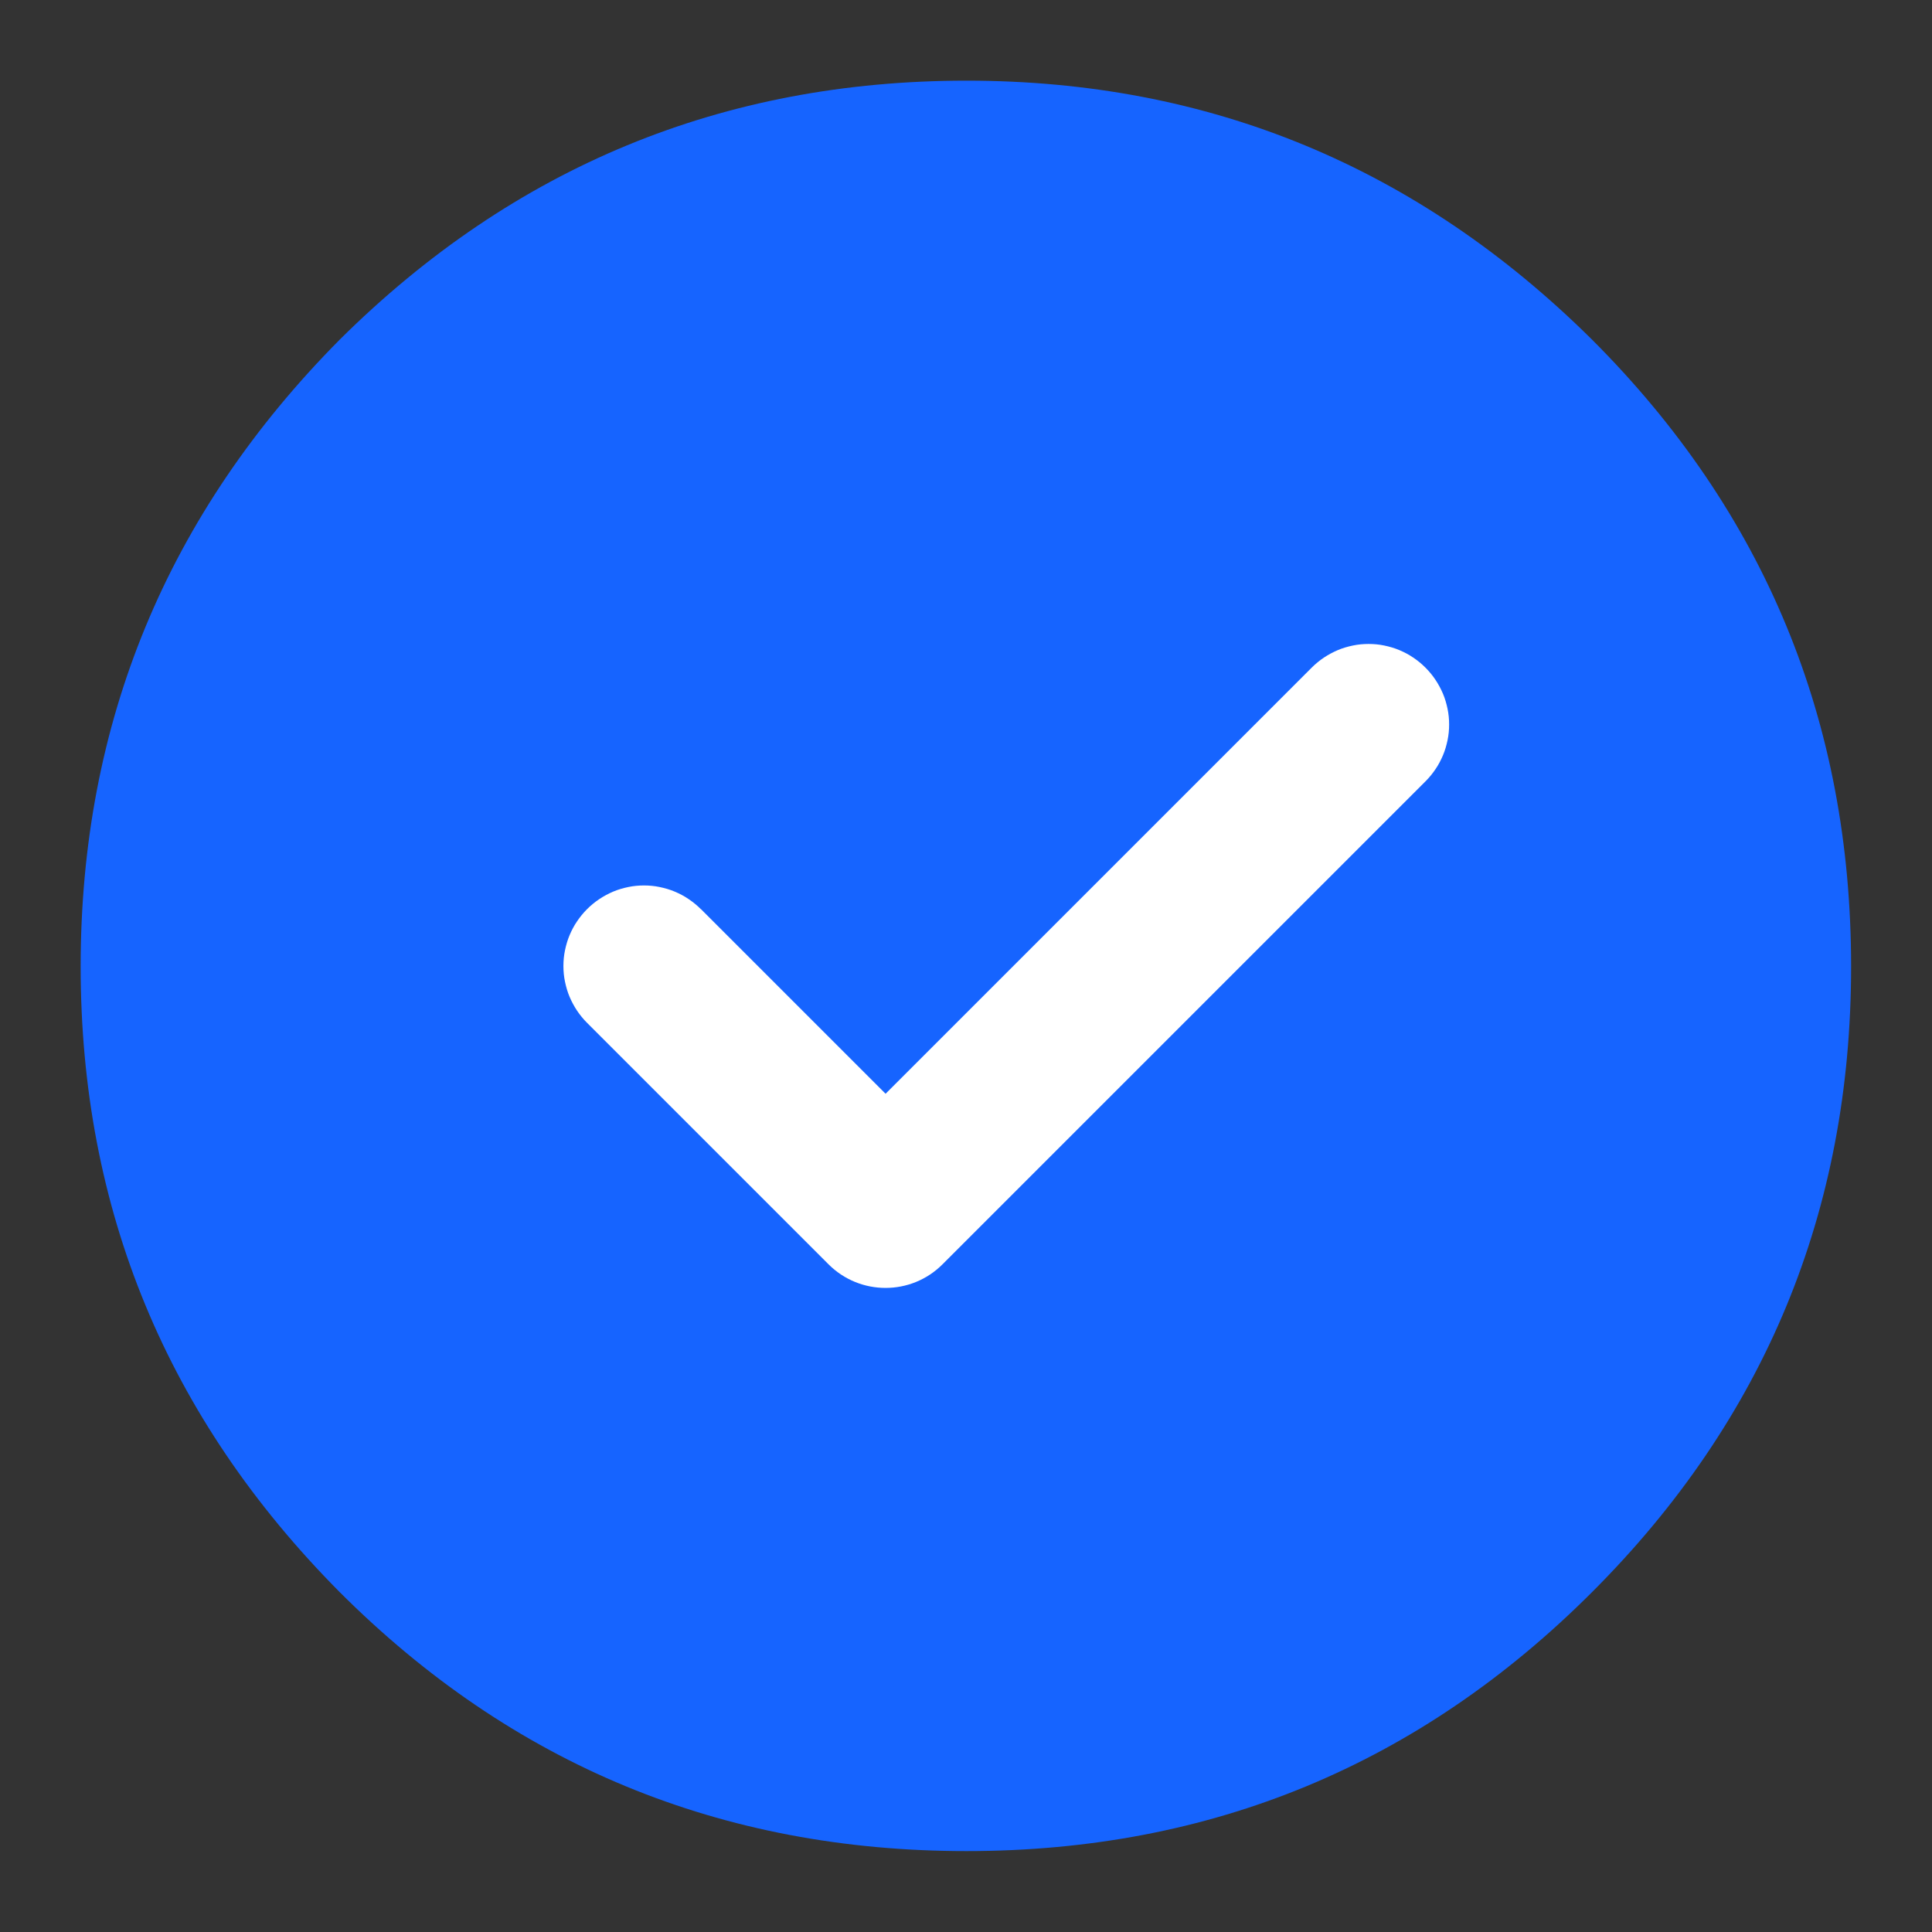 <svg xmlns="http://www.w3.org/2000/svg" xmlns:xlink="http://www.w3.org/1999/xlink" width="16" height="16" viewBox="0 0 16 16" fill="none"><rect x="0" y="0" width="16" height="16" fill="#333333" stroke="none"/><g opacity="1"  transform="translate(0 0)  rotate(0)"><mask id="bg-mask-0" fill="white"><use transform="translate(0 0)  rotate(0)" xlink:href="#path_0"></use></mask><g mask="url(#bg-mask-0)" ><path id="路径 1" fill-rule="evenodd" style="fill:#1664FF" opacity="1" d="M12.713 12.713C13.923 11.503 14.663 9.843 14.663 8.003C14.663 6.163 13.923 4.493 12.713 3.283C11.503 2.083 9.843 1.333 8.003 1.333C6.163 1.333 4.493 2.083 3.283 3.283C2.083 4.493 1.333 6.163 1.333 8.003C1.333 9.843 2.083 11.503 3.283 12.713C4.493 13.923 6.163 14.663 8.003 14.663C9.843 14.663 11.503 13.923 12.713 12.713Z"></path><path  id="路径 1" style="fill:#1664FF; opacity:1;" d="M12.242,12.242M12.242,12.242c1.17,-1.17 1.755,-2.583 1.755,-4.239c0,-1.663 -0.585,-3.079 -1.755,-4.249c-1.18,-1.17 -2.592,-1.755 -4.239,-1.755c-1.653,0 -3.07,0.586 -4.251,1.757c-1.169,1.178 -1.753,2.594 -1.753,4.247c0,1.646 0.586,3.06 1.757,4.241c1.169,1.169 2.584,1.753 4.247,1.753c1.656,0 3.069,-0.585 4.239,-1.755zM13.185,13.185c-1.43,1.43 -3.157,2.145 -5.181,2.145c-2.031,0 -3.762,-0.716 -5.193,-2.147c-1.429,-1.441 -2.143,-3.167 -2.143,-5.179c0,-2.019 0.716,-3.75 2.147,-5.193c1.441,-1.429 3.171,-2.143 5.189,-2.143c2.012,0 3.739,0.715 5.181,2.145c1.43,1.43 2.145,3.161 2.145,5.191c0,2.024 -0.715,3.751 -2.145,5.181z"></path><path  id="路径 2" style="fill:#FFFFFF; opacity:1;" d="M5.805,7.529l2,2l-0.471,0.471l-0.471,-0.471l4,-4c0.031,-0.031 0.065,-0.059 0.101,-0.083c0.036,-0.024 0.075,-0.045 0.115,-0.062c0.04,-0.017 0.082,-0.029 0.125,-0.038c0.043,-0.009 0.086,-0.013 0.13,-0.013c0.044,0 0.087,0.004 0.13,0.013c0.043,0.009 0.085,0.021 0.125,0.038c0.04,0.017 0.079,0.037 0.115,0.062c0.036,0.024 0.07,0.052 0.101,0.083c0.031,0.031 0.059,0.065 0.083,0.101c0.024,0.036 0.045,0.075 0.062,0.115c0.017,0.04 0.029,0.082 0.038,0.125c0.009,0.043 0.013,0.086 0.013,0.13c0,0.044 -0.004,0.087 -0.013,0.13c-0.009,0.043 -0.021,0.085 -0.038,0.125c-0.017,0.04 -0.037,0.079 -0.062,0.115c-0.024,0.036 -0.052,0.07 -0.083,0.101l-4,4c-0.26,0.26 -0.682,0.26 -0.943,0l-2,-2c-0.031,-0.031 -0.059,-0.065 -0.083,-0.101c-0.024,-0.036 -0.045,-0.075 -0.062,-0.115c-0.017,-0.04 -0.029,-0.082 -0.038,-0.125c-0.009,-0.043 -0.013,-0.086 -0.013,-0.13c0,-0.044 0.004,-0.087 0.013,-0.13c0.009,-0.043 0.021,-0.085 0.038,-0.125c0.017,-0.04 0.037,-0.079 0.062,-0.115c0.024,-0.036 0.052,-0.07 0.083,-0.101c0.031,-0.031 0.065,-0.059 0.101,-0.083c0.036,-0.024 0.075,-0.045 0.115,-0.062c0.04,-0.017 0.082,-0.029 0.125,-0.038c0.043,-0.009 0.086,-0.013 0.13,-0.013c0.044,0 0.087,0.004 0.13,0.013c0.043,0.009 0.085,0.021 0.125,0.038c0.04,0.017 0.079,0.037 0.115,0.062c0.036,0.024 0.07,0.052 0.101,0.083z"></path></g></g><defs><rect id="path_0" x="0" y="0" width="16" height="16" /></defs></svg>